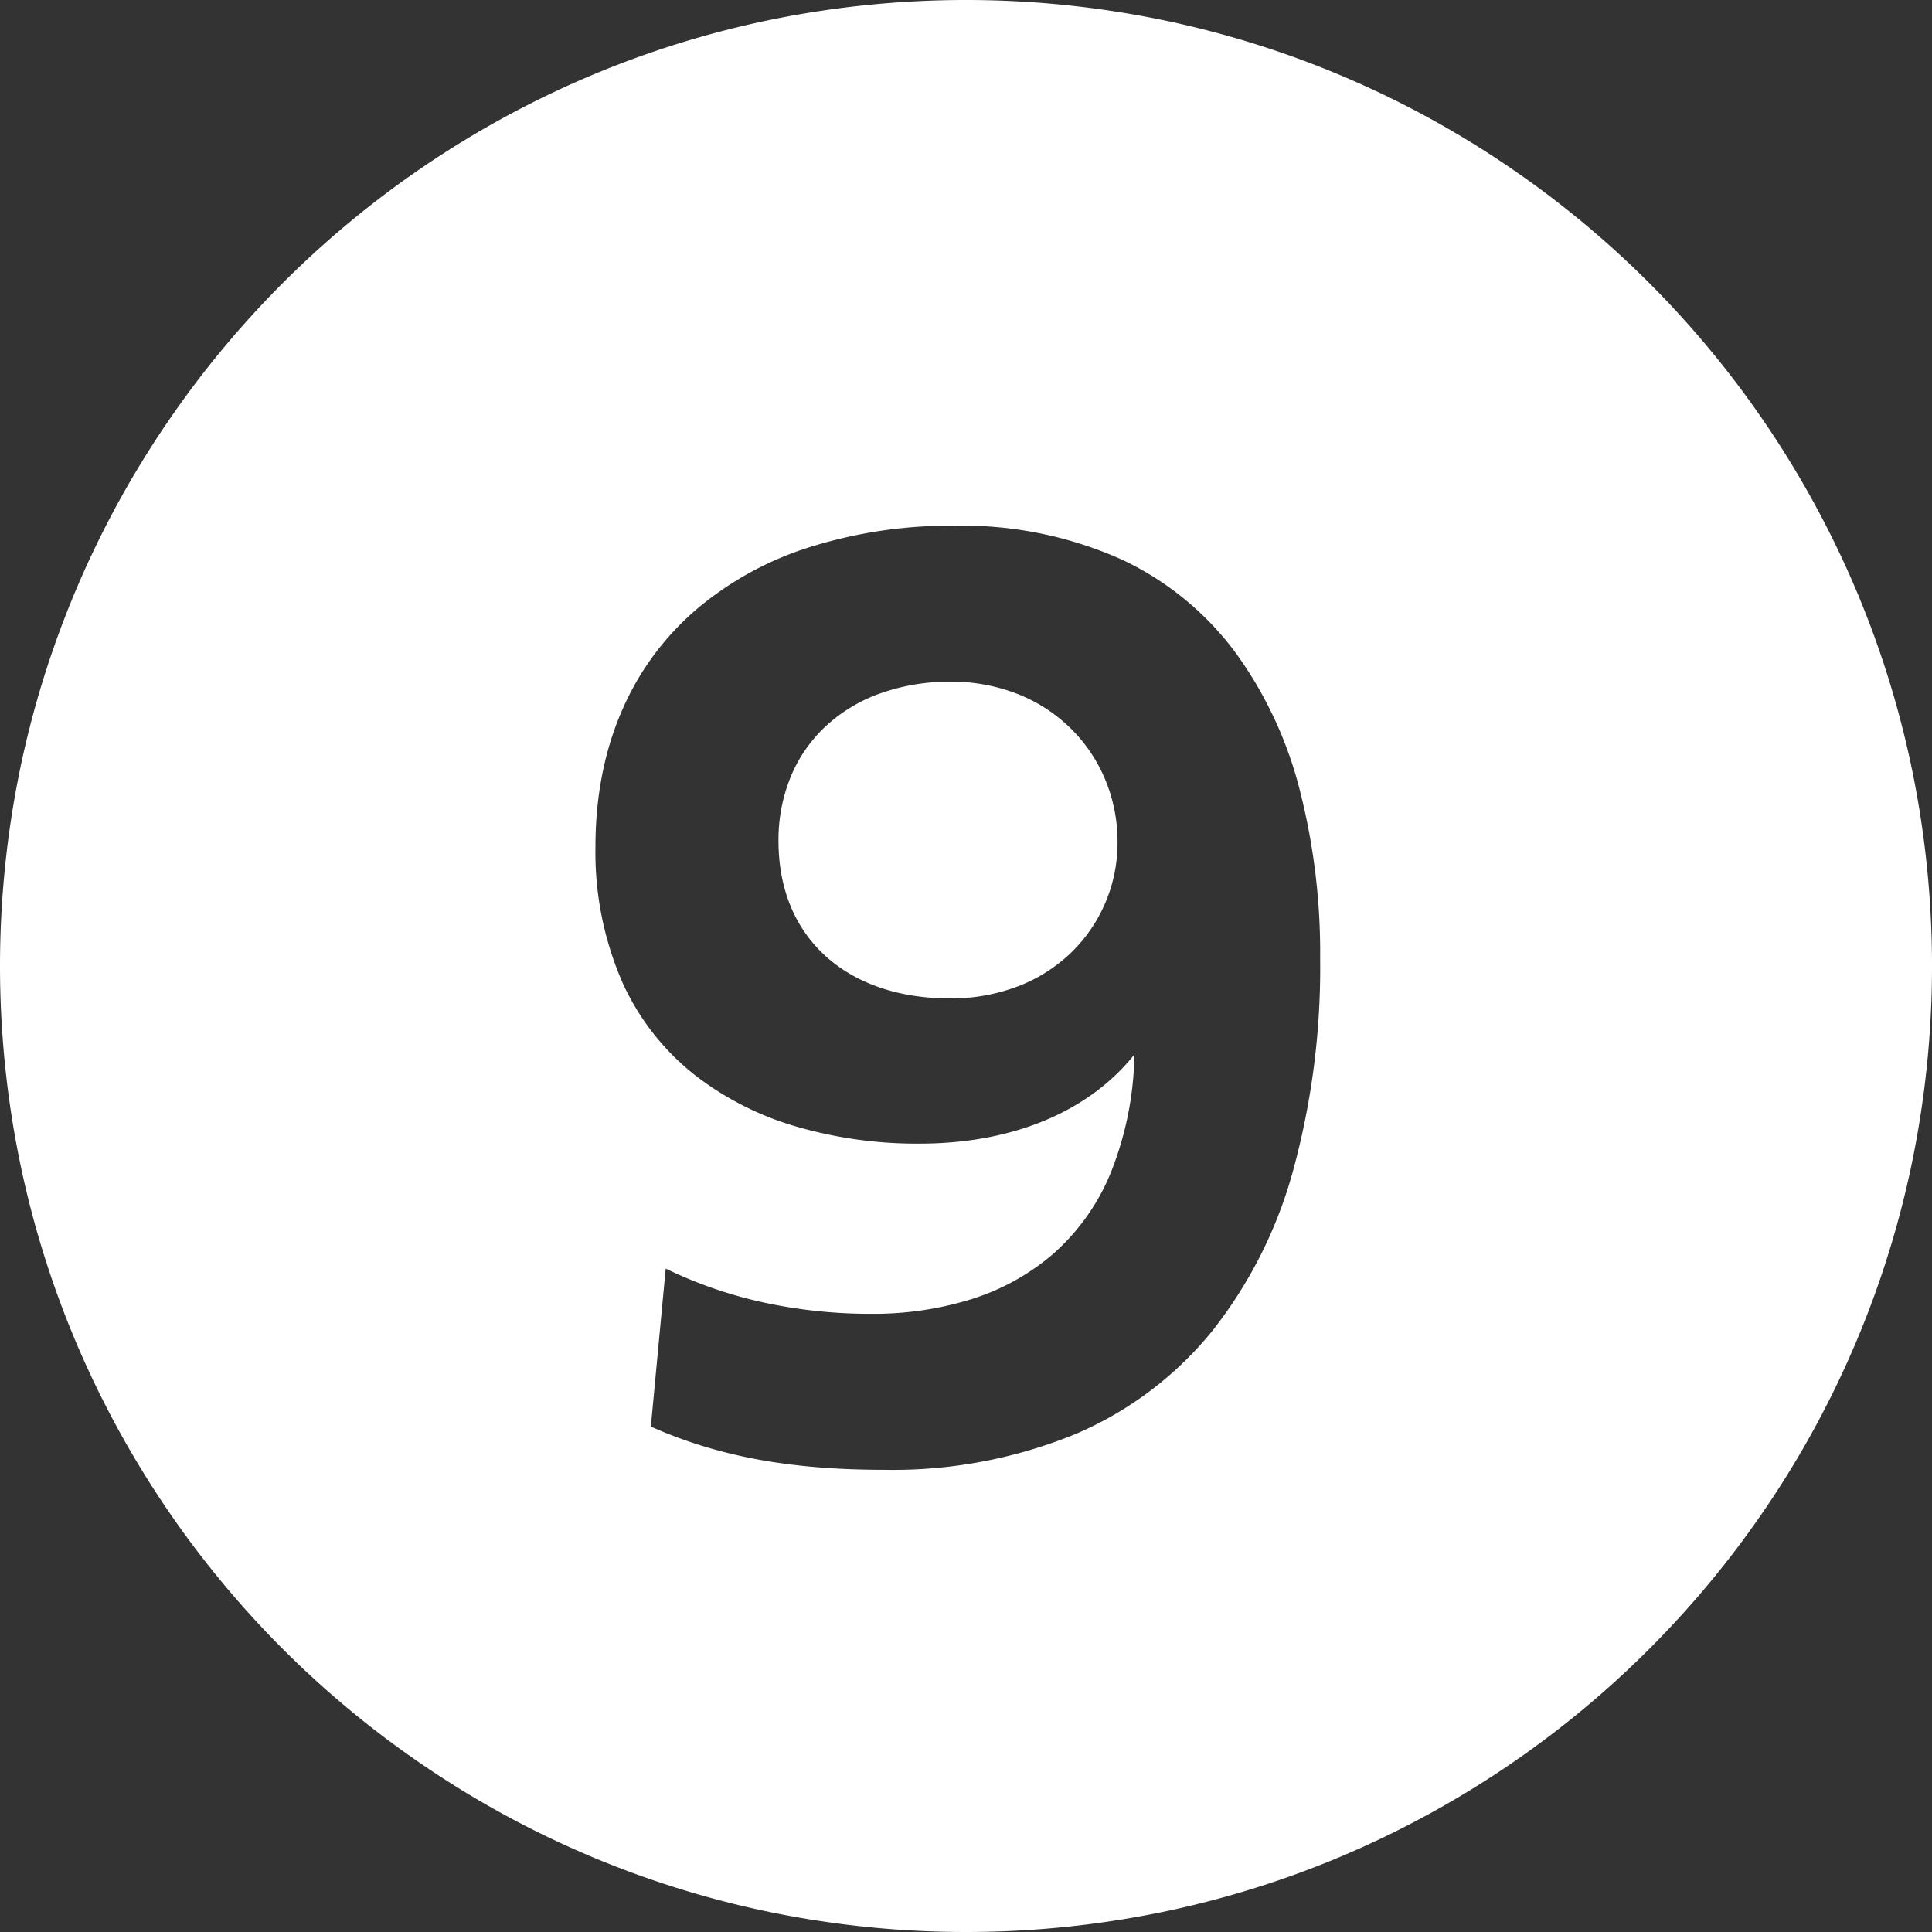 <svg xmlns="http://www.w3.org/2000/svg" width="264" height="264" viewBox="0 0 264 264">
  <rect x="0" y="0" width="264" height="264" fill="#333333" stroke="none"/>
  <path id="Subtraction_16" data-name="Subtraction 16" d="M132,277a132.973,132.973,0,0,1-26.6-2.682,131.277,131.277,0,0,1-47.2-19.862A132.385,132.385,0,0,1,10.373,196.38,131.332,131.332,0,0,1,2.682,171.6a133.285,133.285,0,0,1,0-53.205A131.277,131.277,0,0,1,22.544,71.2,132.385,132.385,0,0,1,80.62,23.373,131.332,131.332,0,0,1,105.4,15.681a133.285,133.285,0,0,1,53.205,0,131.275,131.275,0,0,1,47.2,19.862,132.386,132.386,0,0,1,47.824,58.076,131.341,131.341,0,0,1,7.691,24.778,133.287,133.287,0,0,1,0,53.205,131.277,131.277,0,0,1-19.862,47.2,132.386,132.386,0,0,1-58.076,47.824,131.332,131.332,0,0,1-24.778,7.691A132.97,132.97,0,0,1,132,277ZM90.966,186.345l-2.03,21.595c9.213,4.084,19.061,5.906,31.93,5.906a65.761,65.761,0,0,0,26.2-4.933,48.526,48.526,0,0,0,18.584-14.043,61.471,61.471,0,0,0,11.074-22.02,105.16,105.16,0,0,0,3.668-28.864,89.591,89.591,0,0,0-2.753-22.908,54.89,54.89,0,0,0-8.748-18.816,41.043,41.043,0,0,0-15.479-12.742,53.275,53.275,0,0,0-22.946-4.688,64.094,64.094,0,0,0-19.9,2.956,44.643,44.643,0,0,0-15.518,8.58c-8.95,7.757-13.681,18.926-13.681,32.3A44.518,44.518,0,0,0,85.1,147.353,33.911,33.911,0,0,0,95,159.94a41.427,41.427,0,0,0,14.163,7.1,58.975,58.975,0,0,0,16.5,2.231c12.658,0,23.08-4.326,29.347-12.181a45.291,45.291,0,0,1-3.327,16.4,29.846,29.846,0,0,1-7.921,10.975,31.555,31.555,0,0,1-11.3,6.147,45.1,45.1,0,0,1-13.449,1.916,68.724,68.724,0,0,1-14.269-1.465,59.523,59.523,0,0,1-13.785-4.718h0Zm38.852-36.914c-6.915,0-12.775-1.982-16.946-5.733-4.249-3.82-6.494-9.273-6.494-15.77a22.776,22.776,0,0,1,1.73-8.931,19.65,19.65,0,0,1,4.845-6.872,21.707,21.707,0,0,1,7.44-4.415,28.274,28.274,0,0,1,9.517-1.56,24.658,24.658,0,0,1,9.363,1.769,21.557,21.557,0,0,1,7.191,4.772,21.219,21.219,0,0,1,4.613,6.969,21.989,21.989,0,0,1,1.628,8.362,20.877,20.877,0,0,1-6.218,15.031,21.482,21.482,0,0,1-7.214,4.656A25.614,25.614,0,0,1,129.818,149.431Z" transform="translate(0 -13)" fill="#fff"/>
</svg>
